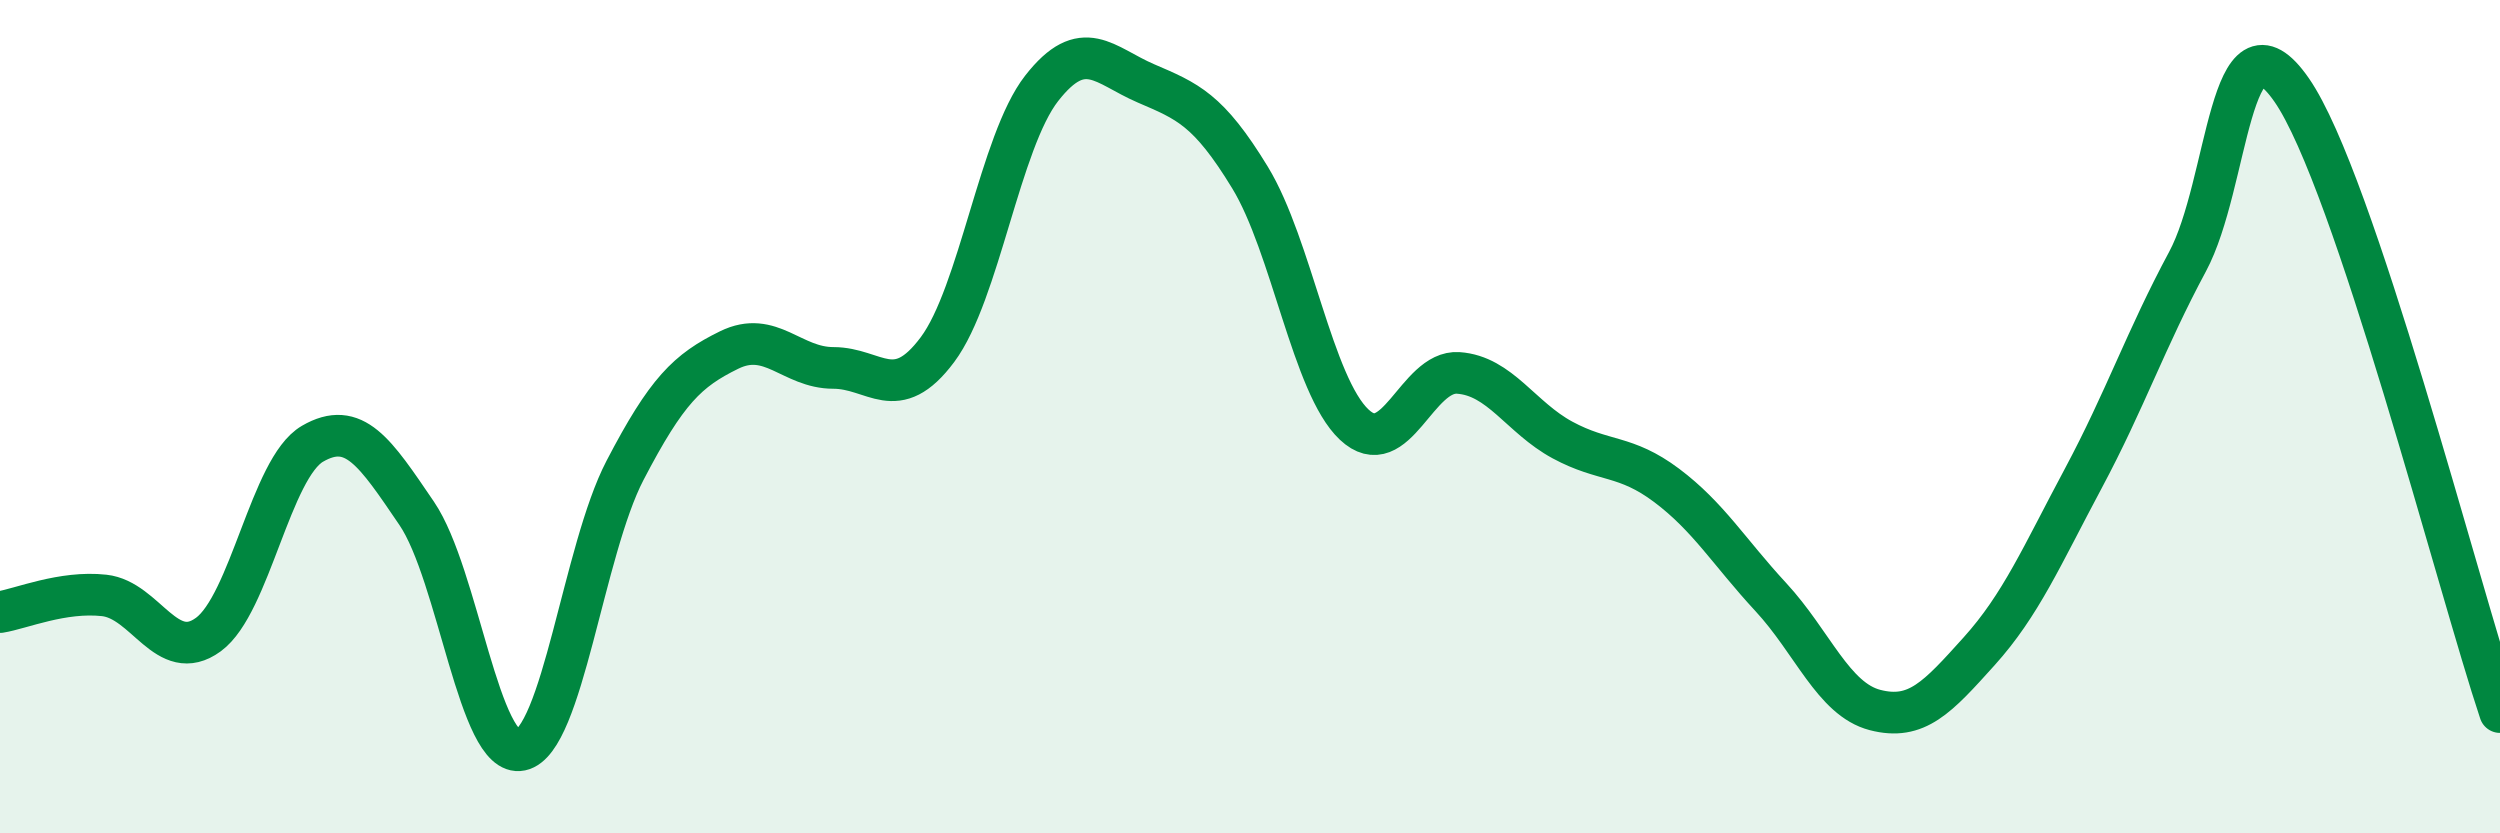 
    <svg width="60" height="20" viewBox="0 0 60 20" xmlns="http://www.w3.org/2000/svg">
      <path
        d="M 0,14.69 C 0.5,14.61 1.5,14.18 2.5,14.29 C 3.5,14.4 4,15.96 5,15.23 C 6,14.5 6.5,11.23 7.5,10.65 C 8.5,10.07 9,10.85 10,12.32 C 11,13.79 11.5,18.21 12.5,18 C 13.5,17.79 14,13.21 15,11.29 C 16,9.37 16.5,8.89 17.5,8.4 C 18.5,7.91 19,8.83 20,8.83 C 21,8.83 21.5,9.73 22.5,8.39 C 23.5,7.05 24,3.4 25,2.12 C 26,0.84 26.5,1.57 27.5,2 C 28.5,2.43 29,2.62 30,4.26 C 31,5.9 31.5,9.25 32.5,10.19 C 33.5,11.13 34,8.88 35,8.95 C 36,9.02 36.5,10.02 37.5,10.56 C 38.5,11.1 39,10.9 40,11.65 C 41,12.4 41.5,13.25 42.5,14.33 C 43.5,15.41 44,16.78 45,17.04 C 46,17.3 46.5,16.74 47.5,15.63 C 48.5,14.52 49,13.35 50,11.48 C 51,9.61 51.5,8.14 52.5,6.28 C 53.5,4.42 53.5,0 55,2.16 C 56.5,4.32 59,14.1 60,17.09L60 20L0 20Z"
        fill="#008740"
        opacity="0.1"
        stroke-linecap="round"
        stroke-linejoin="round"
      />
      <path
        d="M 0,14.69 C 0.5,14.61 1.5,14.18 2.5,14.29 C 3.5,14.4 4,15.96 5,15.23 C 6,14.5 6.5,11.23 7.5,10.65 C 8.5,10.07 9,10.85 10,12.32 C 11,13.79 11.5,18.21 12.5,18 C 13.5,17.79 14,13.21 15,11.29 C 16,9.37 16.5,8.89 17.5,8.4 C 18.5,7.91 19,8.83 20,8.83 C 21,8.83 21.5,9.73 22.5,8.39 C 23.5,7.05 24,3.4 25,2.12 C 26,0.84 26.5,1.57 27.5,2 C 28.5,2.43 29,2.62 30,4.26 C 31,5.9 31.5,9.25 32.5,10.19 C 33.5,11.13 34,8.88 35,8.95 C 36,9.02 36.5,10.02 37.5,10.56 C 38.5,11.1 39,10.9 40,11.65 C 41,12.4 41.5,13.25 42.5,14.33 C 43.5,15.41 44,16.78 45,17.04 C 46,17.3 46.5,16.74 47.5,15.63 C 48.5,14.52 49,13.35 50,11.48 C 51,9.61 51.5,8.14 52.5,6.28 C 53.5,4.42 53.5,0 55,2.16 C 56.5,4.32 59,14.1 60,17.09"
        stroke="#008740"
        stroke-width="1"
        fill="none"
        stroke-linecap="round"
        stroke-linejoin="round"
      />
    </svg>
  